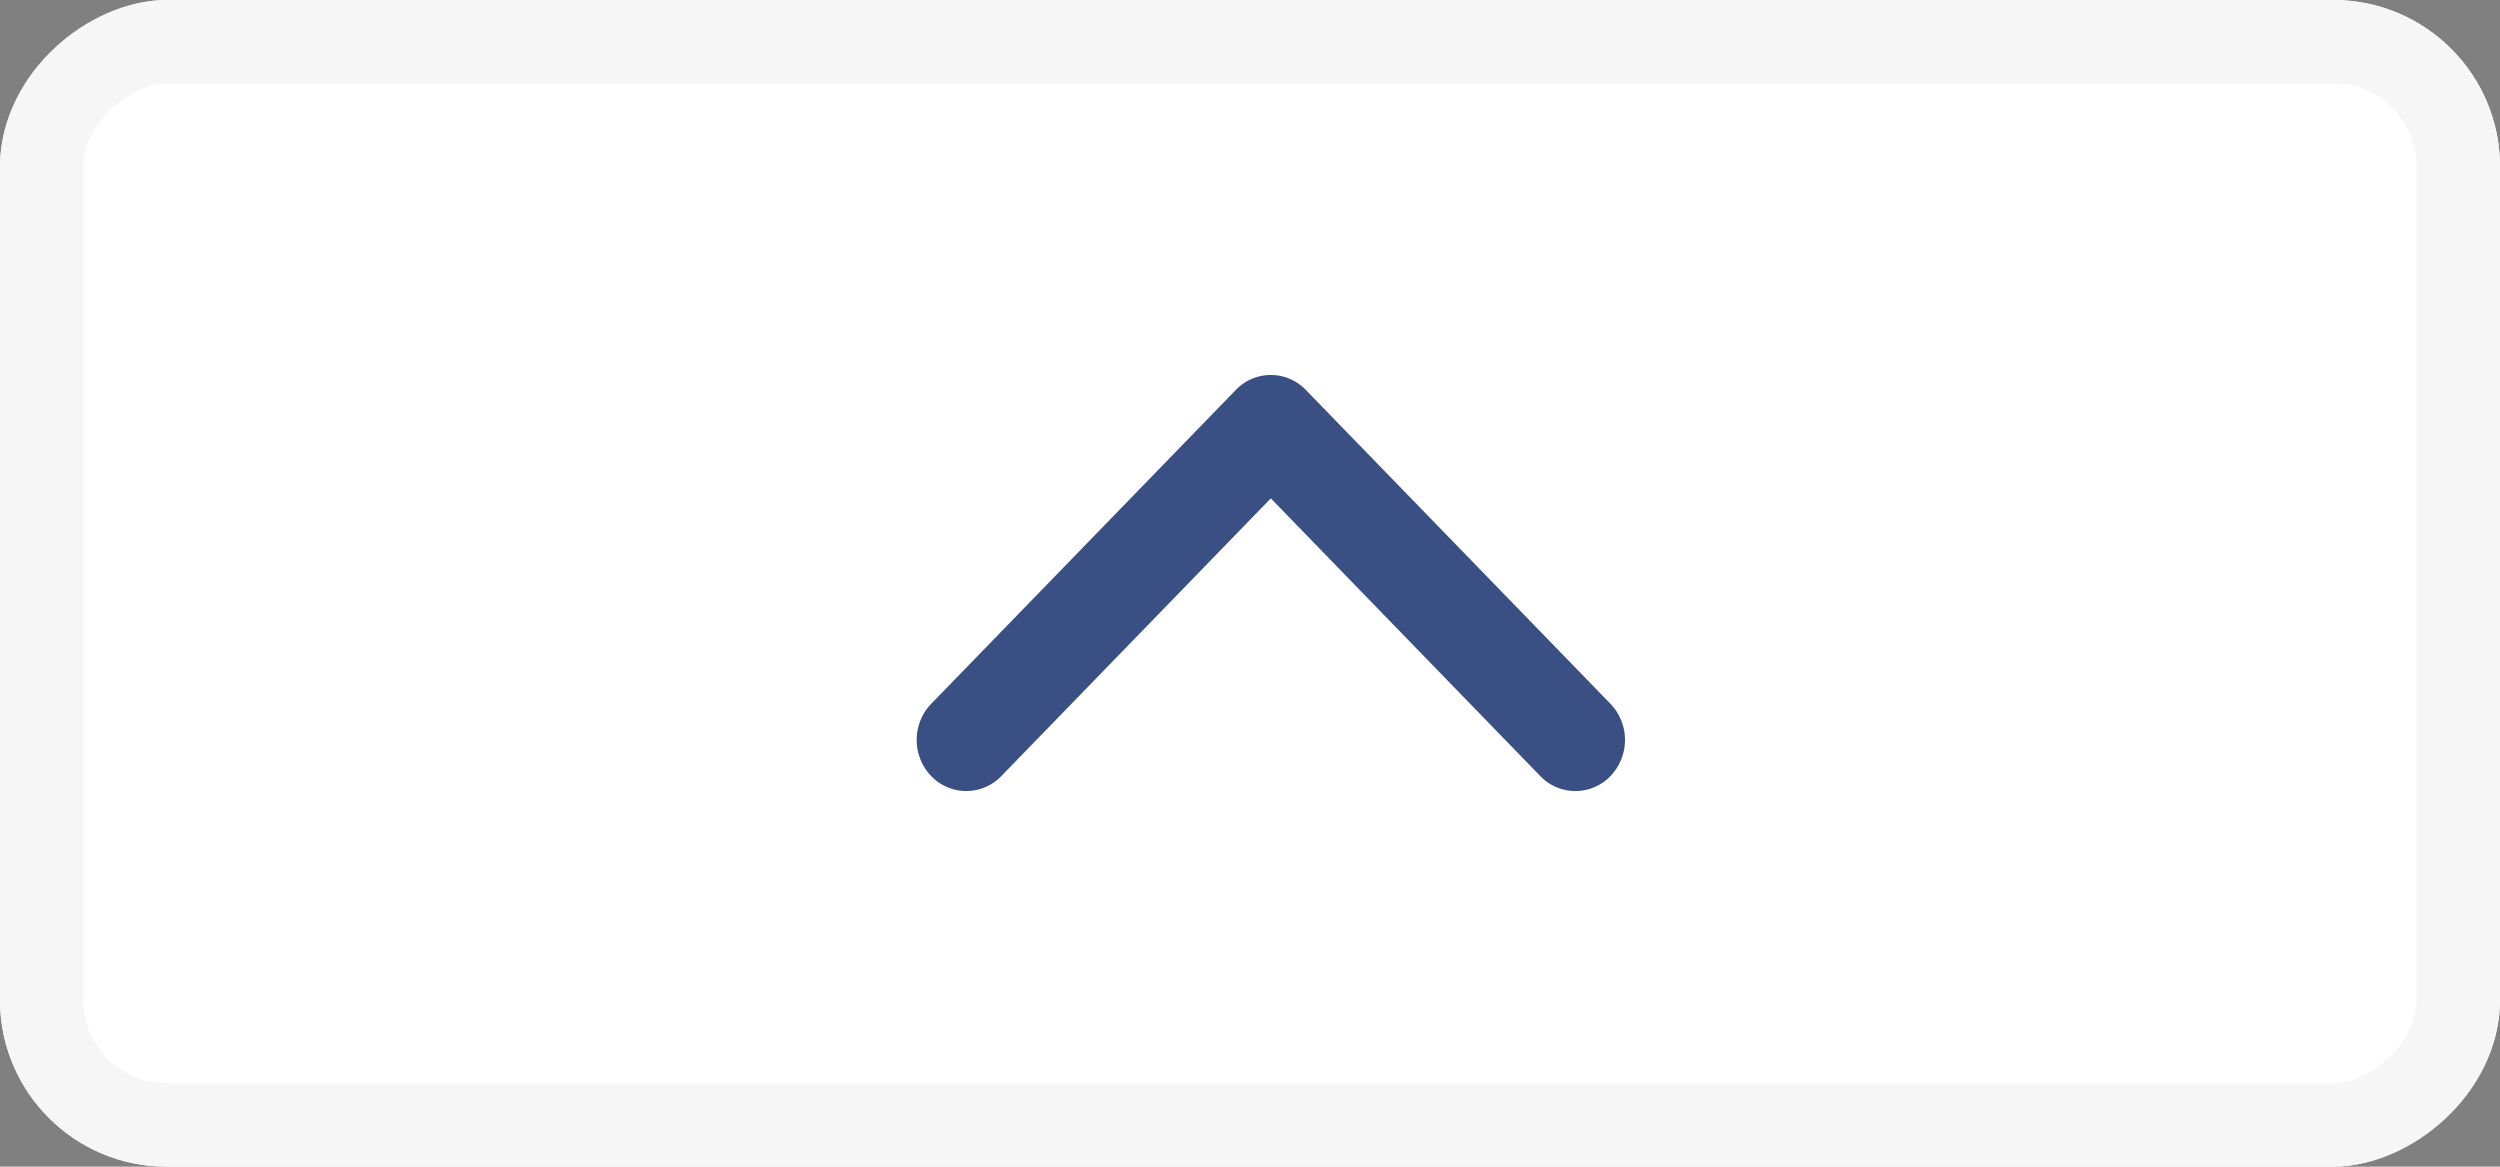 <svg xmlns="http://www.w3.org/2000/svg" width="60" height="28" viewBox="0 0 60 28">
  <rect x="0" y="0" width="60" height="28" fill="#808080" stroke="none"/>
  <g id="scroll-top" transform="translate(-1545 -4587)">
    <g id="Rectangle_20" data-name="Rectangle 20" transform="translate(1545 4615) rotate(-90)" fill="#fff" stroke="#f6f6f6" stroke-width="2">
      <rect width="28" height="60" rx="4" stroke="none"/>
      <rect x="1" y="1" width="26" height="58" rx="3" fill="none"/>
    </g>
    <path id="Forma_1_copy" data-name="Forma 1 copy" d="M9.626,7.659,2.094.349a1.253,1.253,0,0,0-1.735,0,1.166,1.166,0,0,0,0,1.683L7.024,8.5.359,14.967a1.166,1.166,0,0,0,0,1.684,1.253,1.253,0,0,0,1.735,0l7.532-7.31a1.164,1.164,0,0,0,0-1.682Z" transform="translate(1567 4605.985) rotate(-90)" fill="#3a5085"/>
  </g>
</svg>
